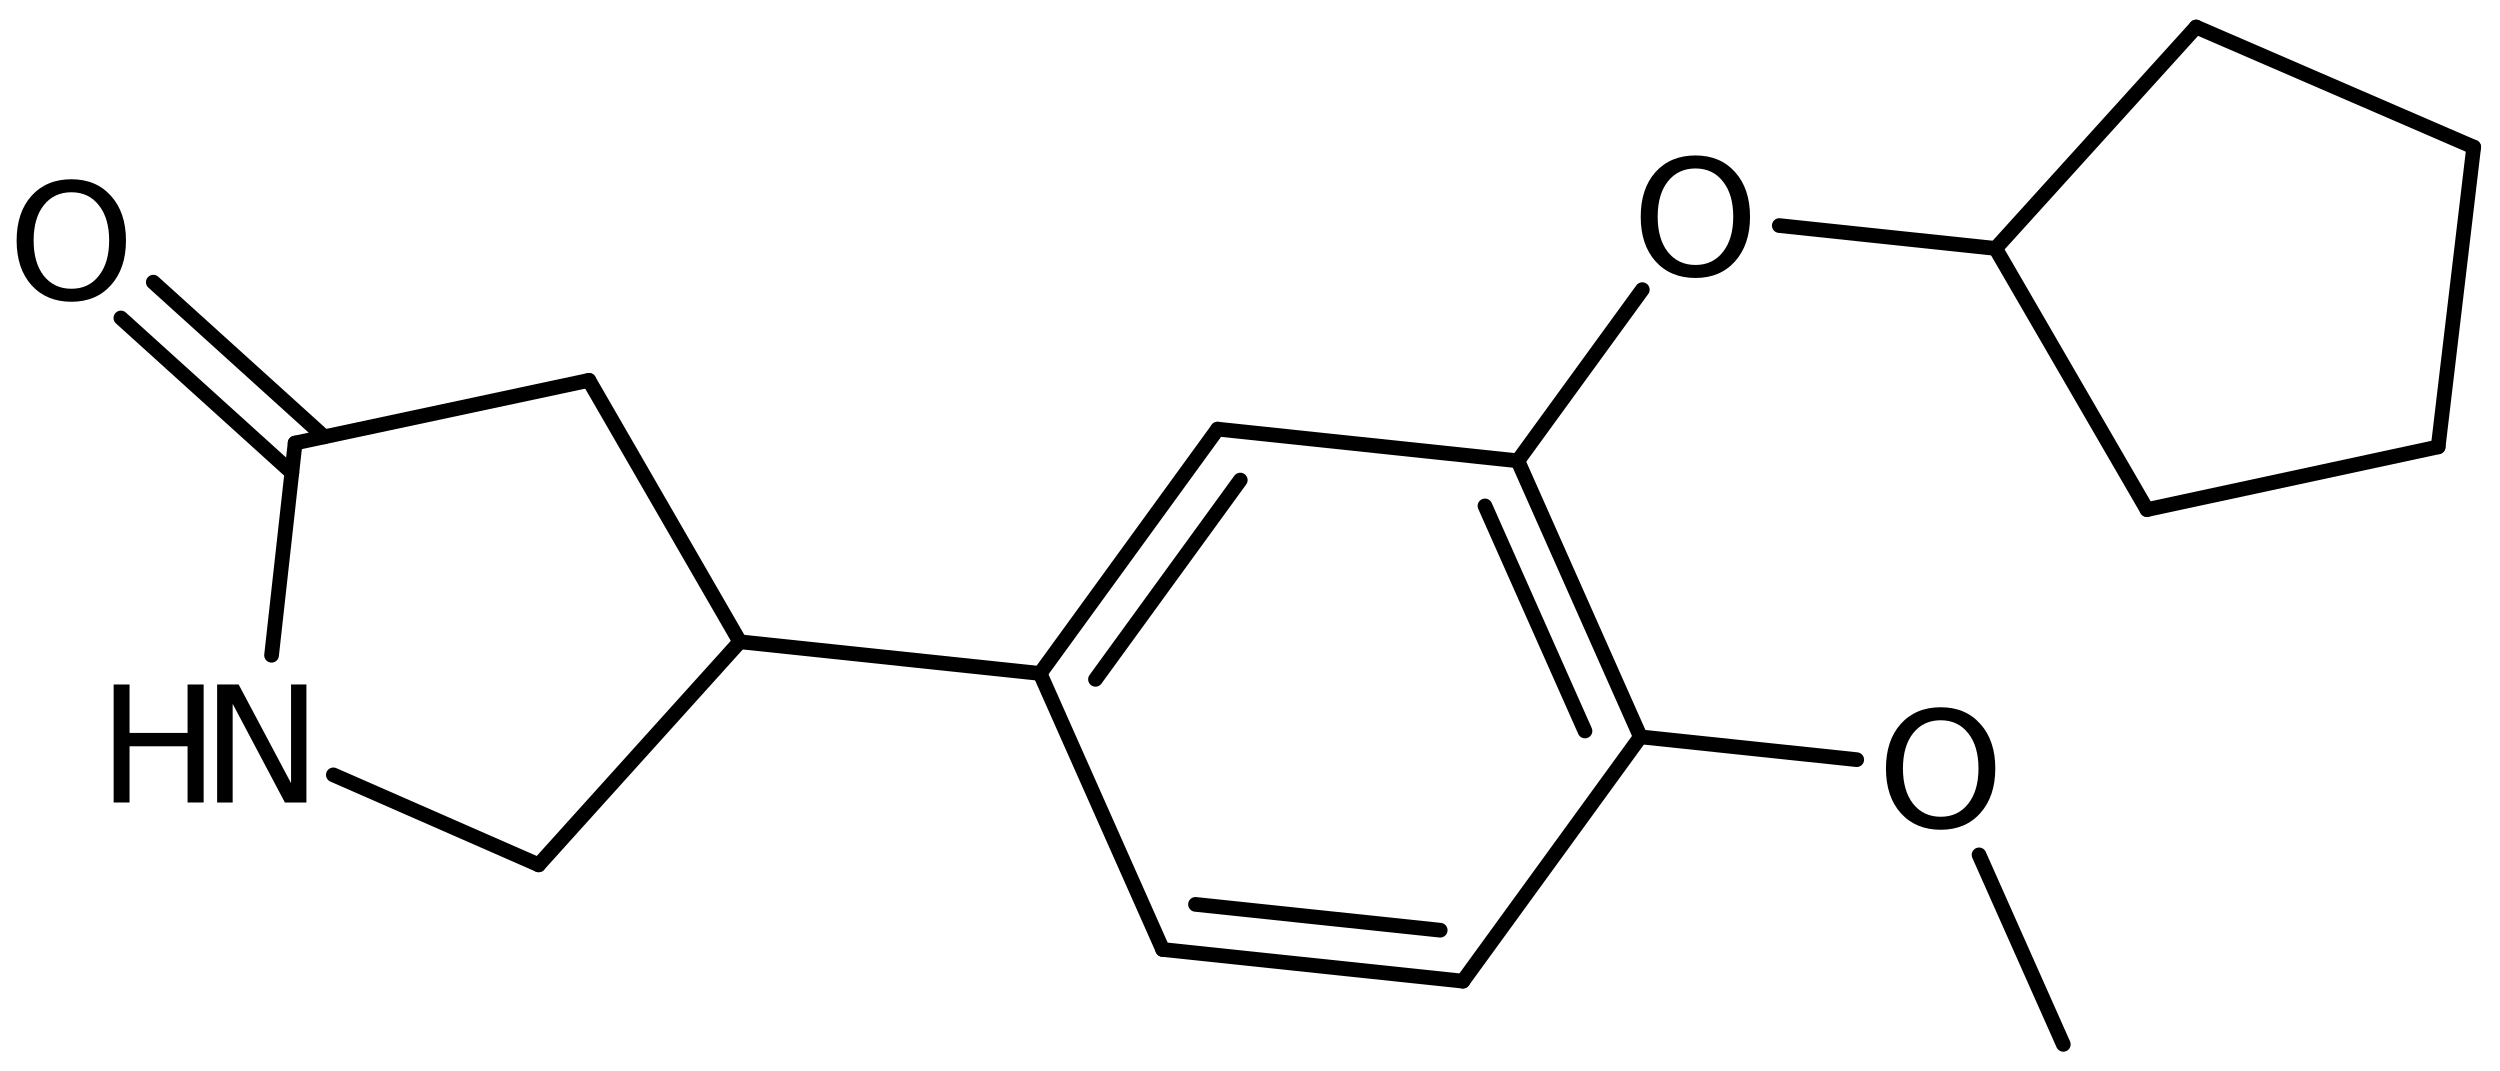 <?xml version='1.0' encoding='UTF-8'?>
<!DOCTYPE svg PUBLIC "-//W3C//DTD SVG 1.1//EN" "http://www.w3.org/Graphics/SVG/1.1/DTD/svg11.dtd">
<svg version='1.2' xmlns='http://www.w3.org/2000/svg' xmlns:xlink='http://www.w3.org/1999/xlink' width='84.143mm' height='36.036mm' viewBox='0 0 84.143 36.036'>
  <desc>Generated by the Chemistry Development Kit (http://github.com/cdk)</desc>
  <g stroke-linecap='round' stroke-linejoin='round' stroke='#000000' stroke-width='.495' fill='#000000'>
    <rect x='.0' y='.0' width='85.0' height='37.0' fill='#FFFFFF' stroke='none'/>
    <g id='mol1' class='mol'>
      <line id='mol1bnd1' class='bond' x1='69.445' y1='35.15' x2='66.609' y2='28.773'/>
      <line id='mol1bnd2' class='bond' x1='62.492' y1='25.568' x2='55.212' y2='24.8'/>
      <g id='mol1bnd3' class='bond'>
        <line x1='55.212' y1='24.8' x2='51.085' y2='15.51'/>
        <line x1='53.346' y1='24.603' x2='49.98' y2='17.028'/>
      </g>
      <line id='mol1bnd4' class='bond' x1='51.085' y1='15.51' x2='40.981' y2='14.443'/>
      <g id='mol1bnd5' class='bond'>
        <line x1='40.981' y1='14.443' x2='35.005' y2='22.667'/>
        <line x1='41.744' y1='16.158' x2='36.871' y2='22.864'/>
      </g>
      <line id='mol1bnd6' class='bond' x1='35.005' y1='22.667' x2='39.132' y2='31.957'/>
      <g id='mol1bnd7' class='bond'>
        <line x1='39.132' y1='31.957' x2='49.236' y2='33.023'/>
        <line x1='40.237' y1='30.439' x2='48.473' y2='31.308'/>
      </g>
      <line id='mol1bnd8' class='bond' x1='55.212' y1='24.8' x2='49.236' y2='33.023'/>
      <line id='mol1bnd9' class='bond' x1='35.005' y1='22.667' x2='24.901' y2='21.6'/>
      <line id='mol1bnd10' class='bond' x1='24.901' y1='21.6' x2='19.821' y2='12.801'/>
      <line id='mol1bnd11' class='bond' x1='19.821' y1='12.801' x2='9.933' y2='14.912'/>
      <g id='mol1bnd12' class='bond'>
        <line x1='9.823' y1='15.908' x2='4.069' y2='10.702'/>
        <line x1='10.913' y1='14.703' x2='5.16' y2='9.497'/>
      </g>
      <line id='mol1bnd13' class='bond' x1='9.933' y1='14.912' x2='9.14' y2='22.054'/>
      <line id='mol1bnd14' class='bond' x1='11.22' y1='26.08' x2='18.129' y2='29.108'/>
      <line id='mol1bnd15' class='bond' x1='24.901' y1='21.6' x2='18.129' y2='29.108'/>
      <line id='mol1bnd16' class='bond' x1='51.085' y1='15.51' x2='55.275' y2='9.749'/>
      <line id='mol1bnd17' class='bond' x1='59.886' y1='7.592' x2='67.165' y2='8.362'/>
      <line id='mol1bnd18' class='bond' x1='67.165' y1='8.362' x2='73.916' y2='.91'/>
      <line id='mol1bnd19' class='bond' x1='73.916' y1='.91' x2='83.258' y2='4.951'/>
      <line id='mol1bnd20' class='bond' x1='83.258' y1='4.951' x2='82.061' y2='15.041'/>
      <line id='mol1bnd21' class='bond' x1='82.061' y1='15.041' x2='72.261' y2='17.152'/>
      <line id='mol1bnd22' class='bond' x1='67.165' y1='8.362' x2='72.261' y2='17.152'/>
      <path id='mol1atm2' class='atom' d='M65.319 24.242q-.584 .0 -.93 .438q-.341 .432 -.341 1.186q.0 .748 .341 1.186q.346 .438 .93 .438q.584 .0 .925 -.438q.346 -.438 .346 -1.186q.0 -.754 -.346 -1.186q-.341 -.438 -.925 -.438zM65.319 23.804q.834 .0 1.332 .56q.505 .559 .505 1.502q.0 .937 -.505 1.502q-.498 .56 -1.332 .56q-.839 .0 -1.344 -.56q-.499 -.559 -.499 -1.502q.0 -.943 .499 -1.502q.505 -.56 1.344 -.56z' stroke='none'/>
      <path id='mol1atm12' class='atom' d='M2.403 6.471q-.584 .0 -.931 .438q-.34 .432 -.34 1.186q-.0 .748 .34 1.186q.347 .438 .931 .438q.584 .0 .924 -.438q.347 -.438 .347 -1.186q.0 -.754 -.347 -1.186q-.34 -.438 -.924 -.438zM2.403 6.033q.833 .0 1.332 .56q.505 .559 .505 1.502q-.0 .937 -.505 1.502q-.499 .56 -1.332 .56q-.839 -.0 -1.344 -.56q-.499 -.559 -.499 -1.502q-.0 -.943 .499 -1.502q.505 -.56 1.344 -.56z' stroke='none'/>
      <g id='mol1atm13' class='atom'>
        <path d='M7.308 23.038h.724l1.764 3.321v-3.321h.517v3.972h-.724l-1.758 -3.321v3.321h-.523v-3.972z' stroke='none'/>
        <path d='M3.825 23.038h.535v1.63h1.953v-1.63h.541v3.972h-.541v-1.892h-1.953v1.892h-.535v-3.972z' stroke='none'/>
      </g>
      <path id='mol1atm15' class='atom' d='M57.065 5.67q-.584 -.0 -.931 .438q-.341 .432 -.341 1.186q.0 .748 .341 1.186q.347 .438 .931 .438q.583 -.0 .924 -.438q.347 -.438 .347 -1.186q-.0 -.754 -.347 -1.186q-.341 -.438 -.924 -.438zM57.065 5.232q.833 -.0 1.332 .559q.504 .56 .504 1.503q.0 .936 -.504 1.502q-.499 .56 -1.332 .56q-.84 -.0 -1.345 -.56q-.498 -.56 -.498 -1.502q-.0 -.943 .498 -1.503q.505 -.559 1.345 -.559z' stroke='none'/>
    </g>
  </g>
</svg>

